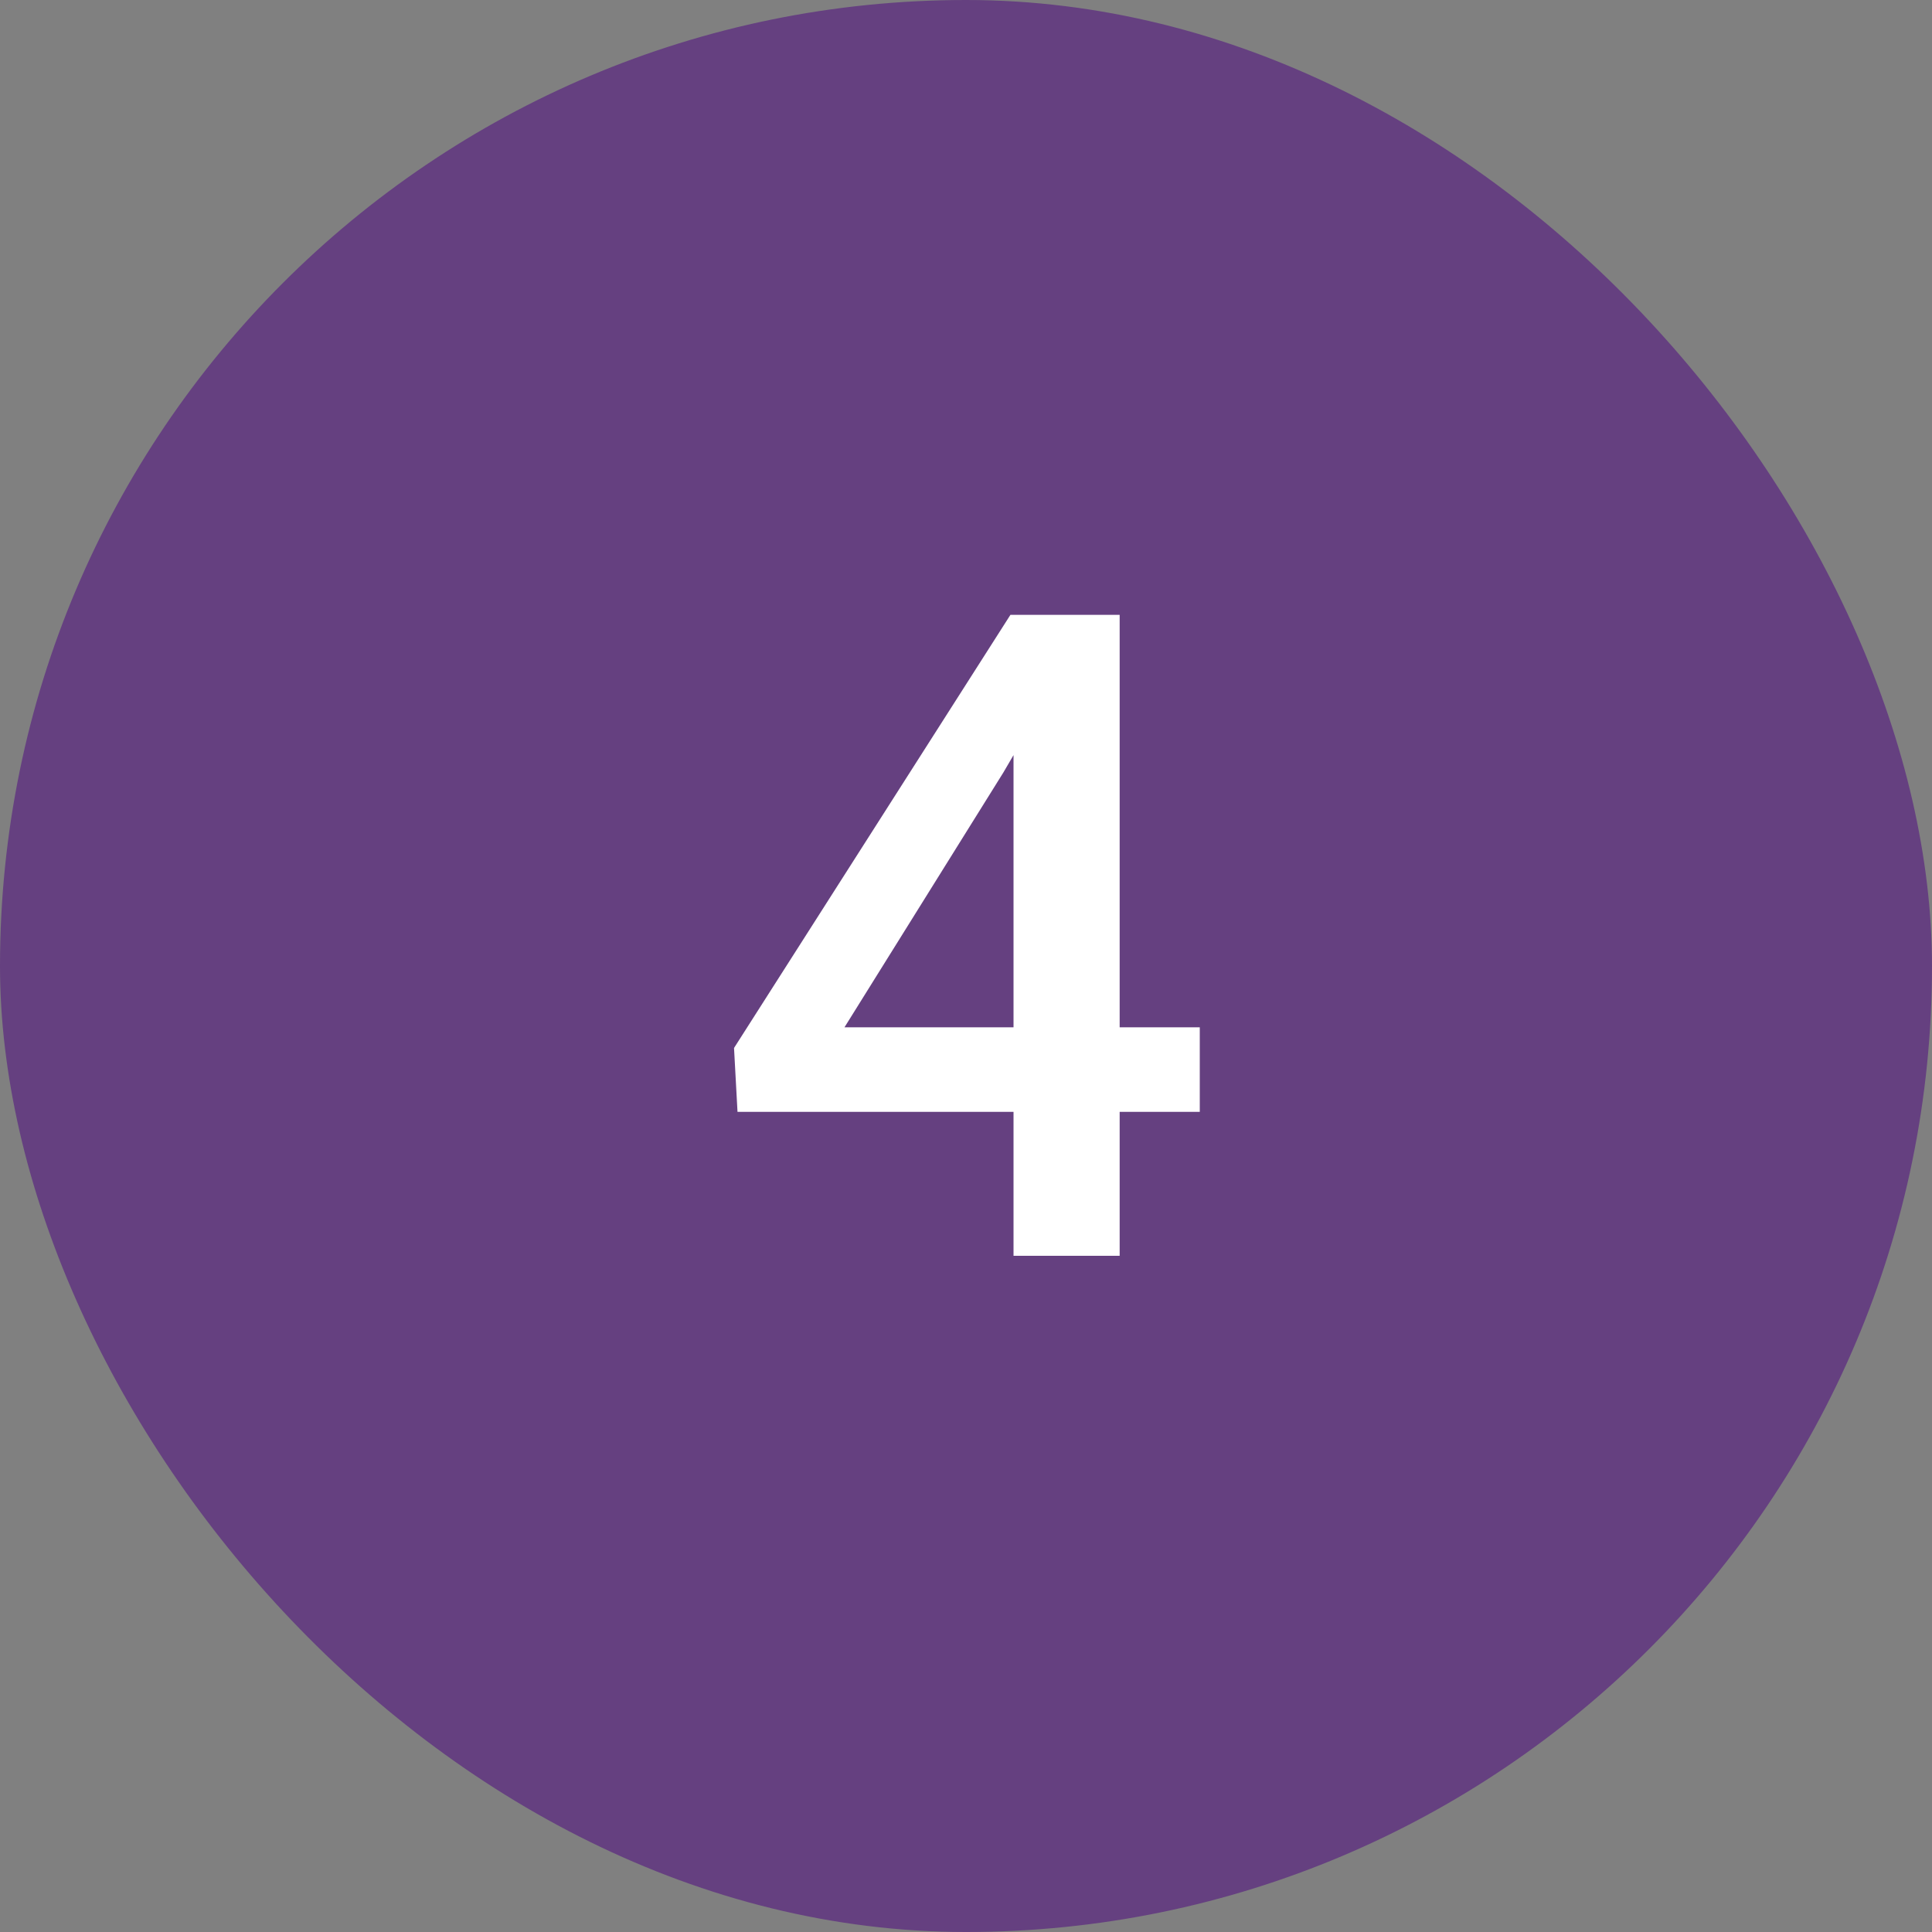 <?xml version="1.0" encoding="UTF-8"?> <svg xmlns="http://www.w3.org/2000/svg" width="30" height="30" viewBox="0 0 30 30" fill="none"><rect x="0" y="0" width="30" height="30" fill="#808080" stroke="none"/><rect width="30" height="30" rx="15" fill="#654080"></rect><path d="M18.63 15.952V17.265H11.452L11.398 16.273L15.69 9.547H17.01L15.581 11.994L13.113 15.952H18.63ZM17.386 9.547V19.5H15.738V9.547H17.386Z" fill="white"></path></svg> 